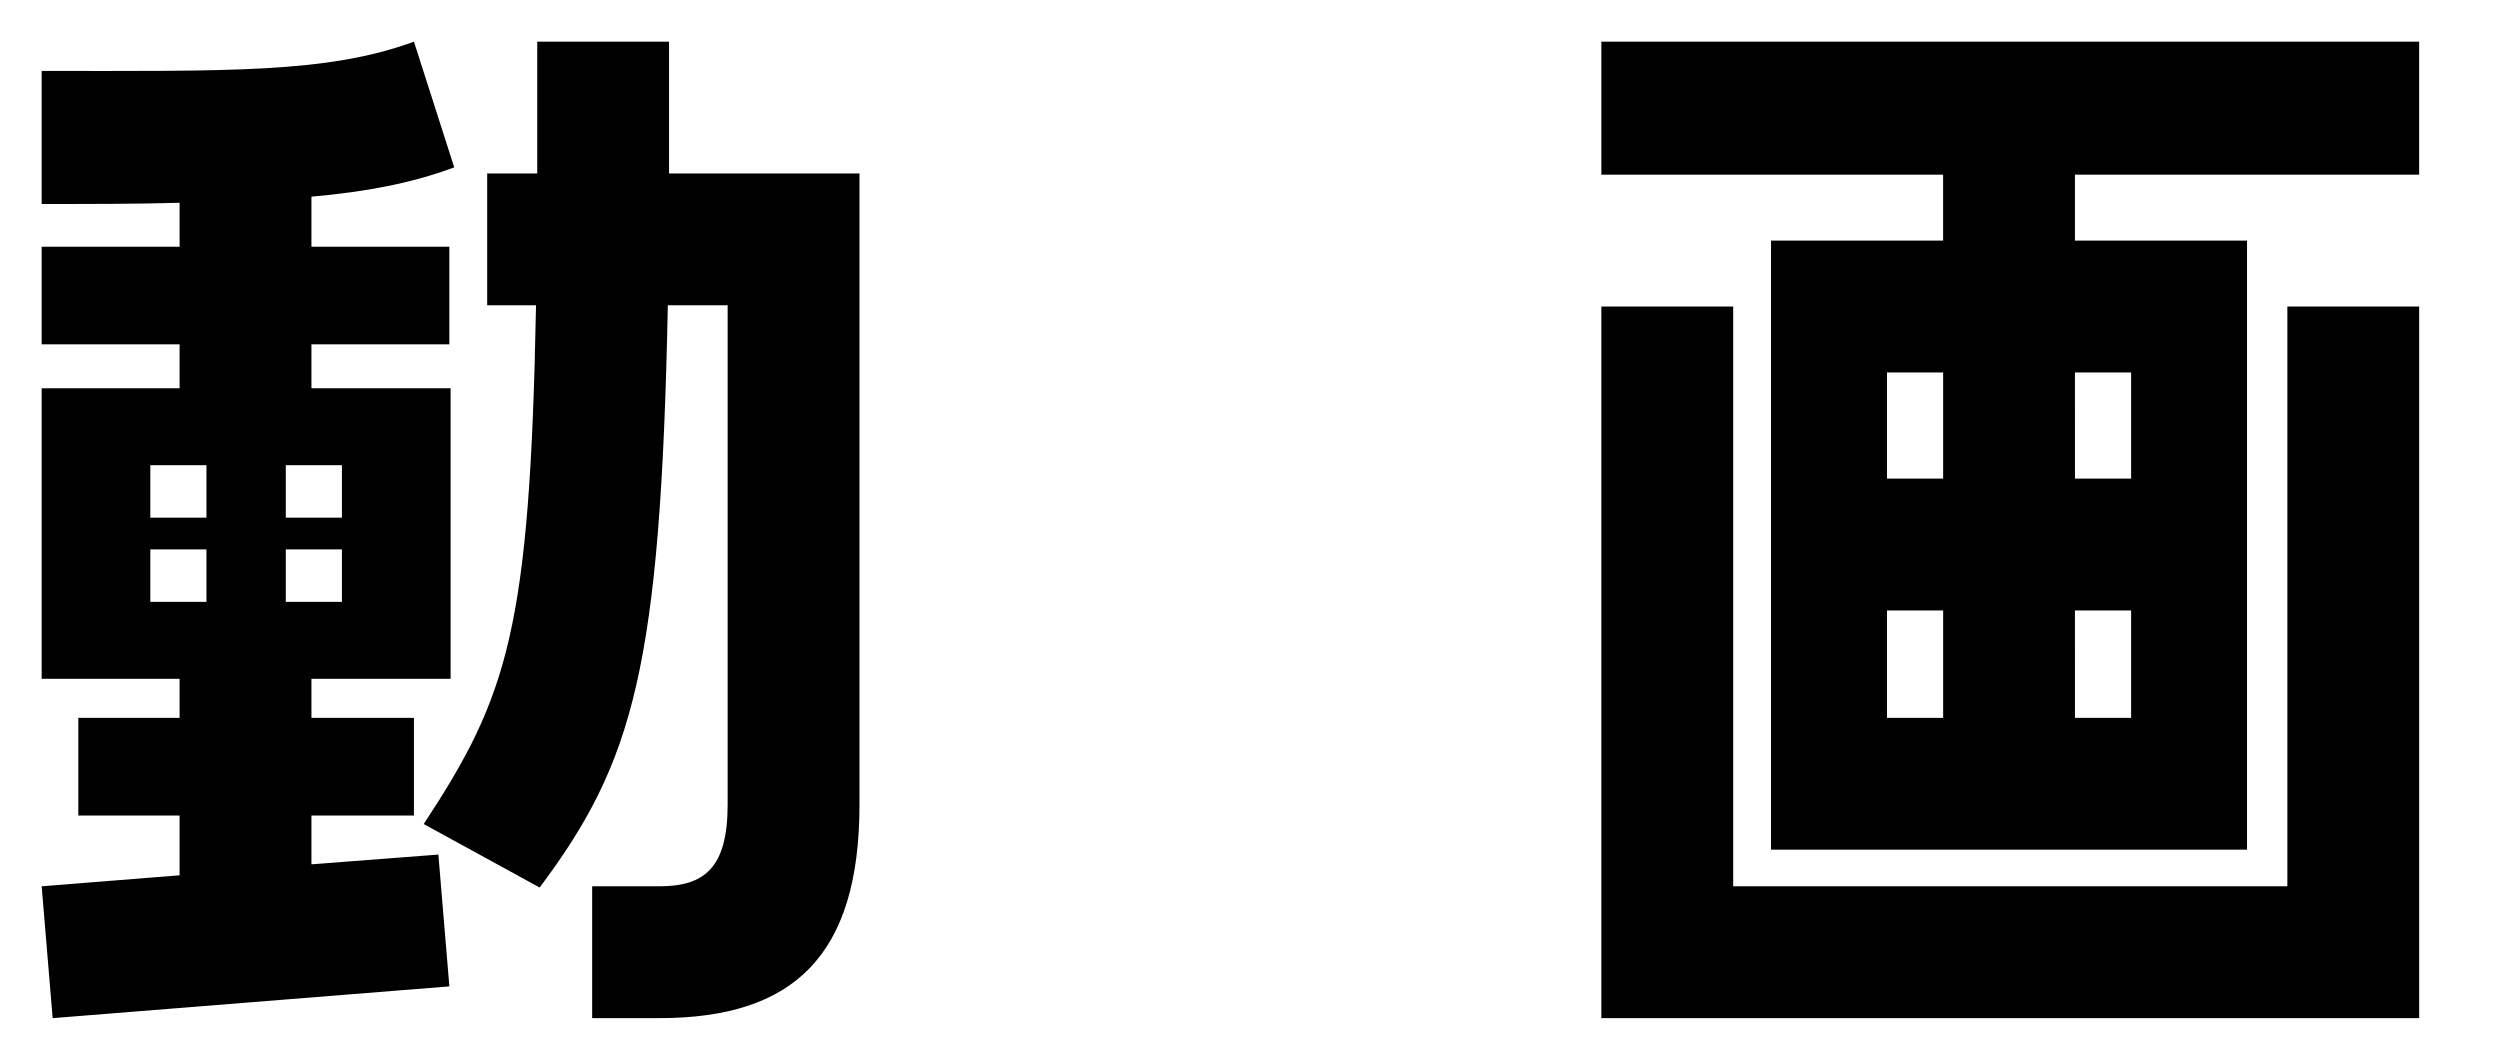 <svg xmlns="http://www.w3.org/2000/svg" xmlns:xlink="http://www.w3.org/1999/xlink" width="600" height="250" viewBox="0 0 600 250"><defs><clipPath id="a"><rect width="600" height="250" transform="translate(-16237 -10440)" fill="#fff" stroke="#707070"/></clipPath></defs><g transform="translate(16237 10440)" clip-path="url(#a)"><g transform="translate(-16227 -10430)"><path d="M939.841,80.319V65.971H915.534V42.533h24.307V33.159h-33.1V-36.564h33.1V-47.109h-33.1V-70.541h33.1V-81.086c-9.954.29-20.794.29-33.1.29v-31.931c45.113,0,68.552.592,89.347-7.026l9.669,30.168c-10.255,3.815-21.09,5.861-34.272,7.032v12.012h33.1v23.432h-33.1v10.545h33.4V33.159h-33.4v9.374h24.6V65.971h-24.6v11.71l30.464-2.336,2.638,31.635L909.377,114.6l-2.638-31.641ZM932.814-5.508h13.473v-12.6H932.814ZM946.287,14.7V2.109H932.814V14.7ZM965.331-5.508H978.8v-12.6H965.331Zm0,20.209H978.8V2.109H965.331Zm91.978-102.818h45.706V63.333c0,36.319-15.82,51.264-48.047,51.264h-16.111V82.957h16.111c10.84,0,16.406-4.394,16.406-19.623V-56.483H1057.02c-1.757,87-8.2,109.561-30.761,139.735L998.433,68.017c20.215-30.76,25.485-46.581,26.951-124.5h-11.721V-88.118h12.012v-31.635h31.634Z" transform="translate(-906.739 119.753)"/><path d="M944.76-119.753h196.27v31.925H1058.42v15.821h41.3V74.168H985.48V-72.008h41.3V-87.828H944.76ZM1109.4-56.187h31.634V114.6H944.76V-56.187H976.4V82.957h133Zm-82.611,15.821h-13.478v25.484h13.478Zm0,57.119h-13.478v25.78h13.478Zm31.636-31.635H1071.9V-40.366H1058.42Zm0,57.415H1071.9V16.753H1058.42Z" transform="translate(-570.434 119.753)"/></g></g></svg>